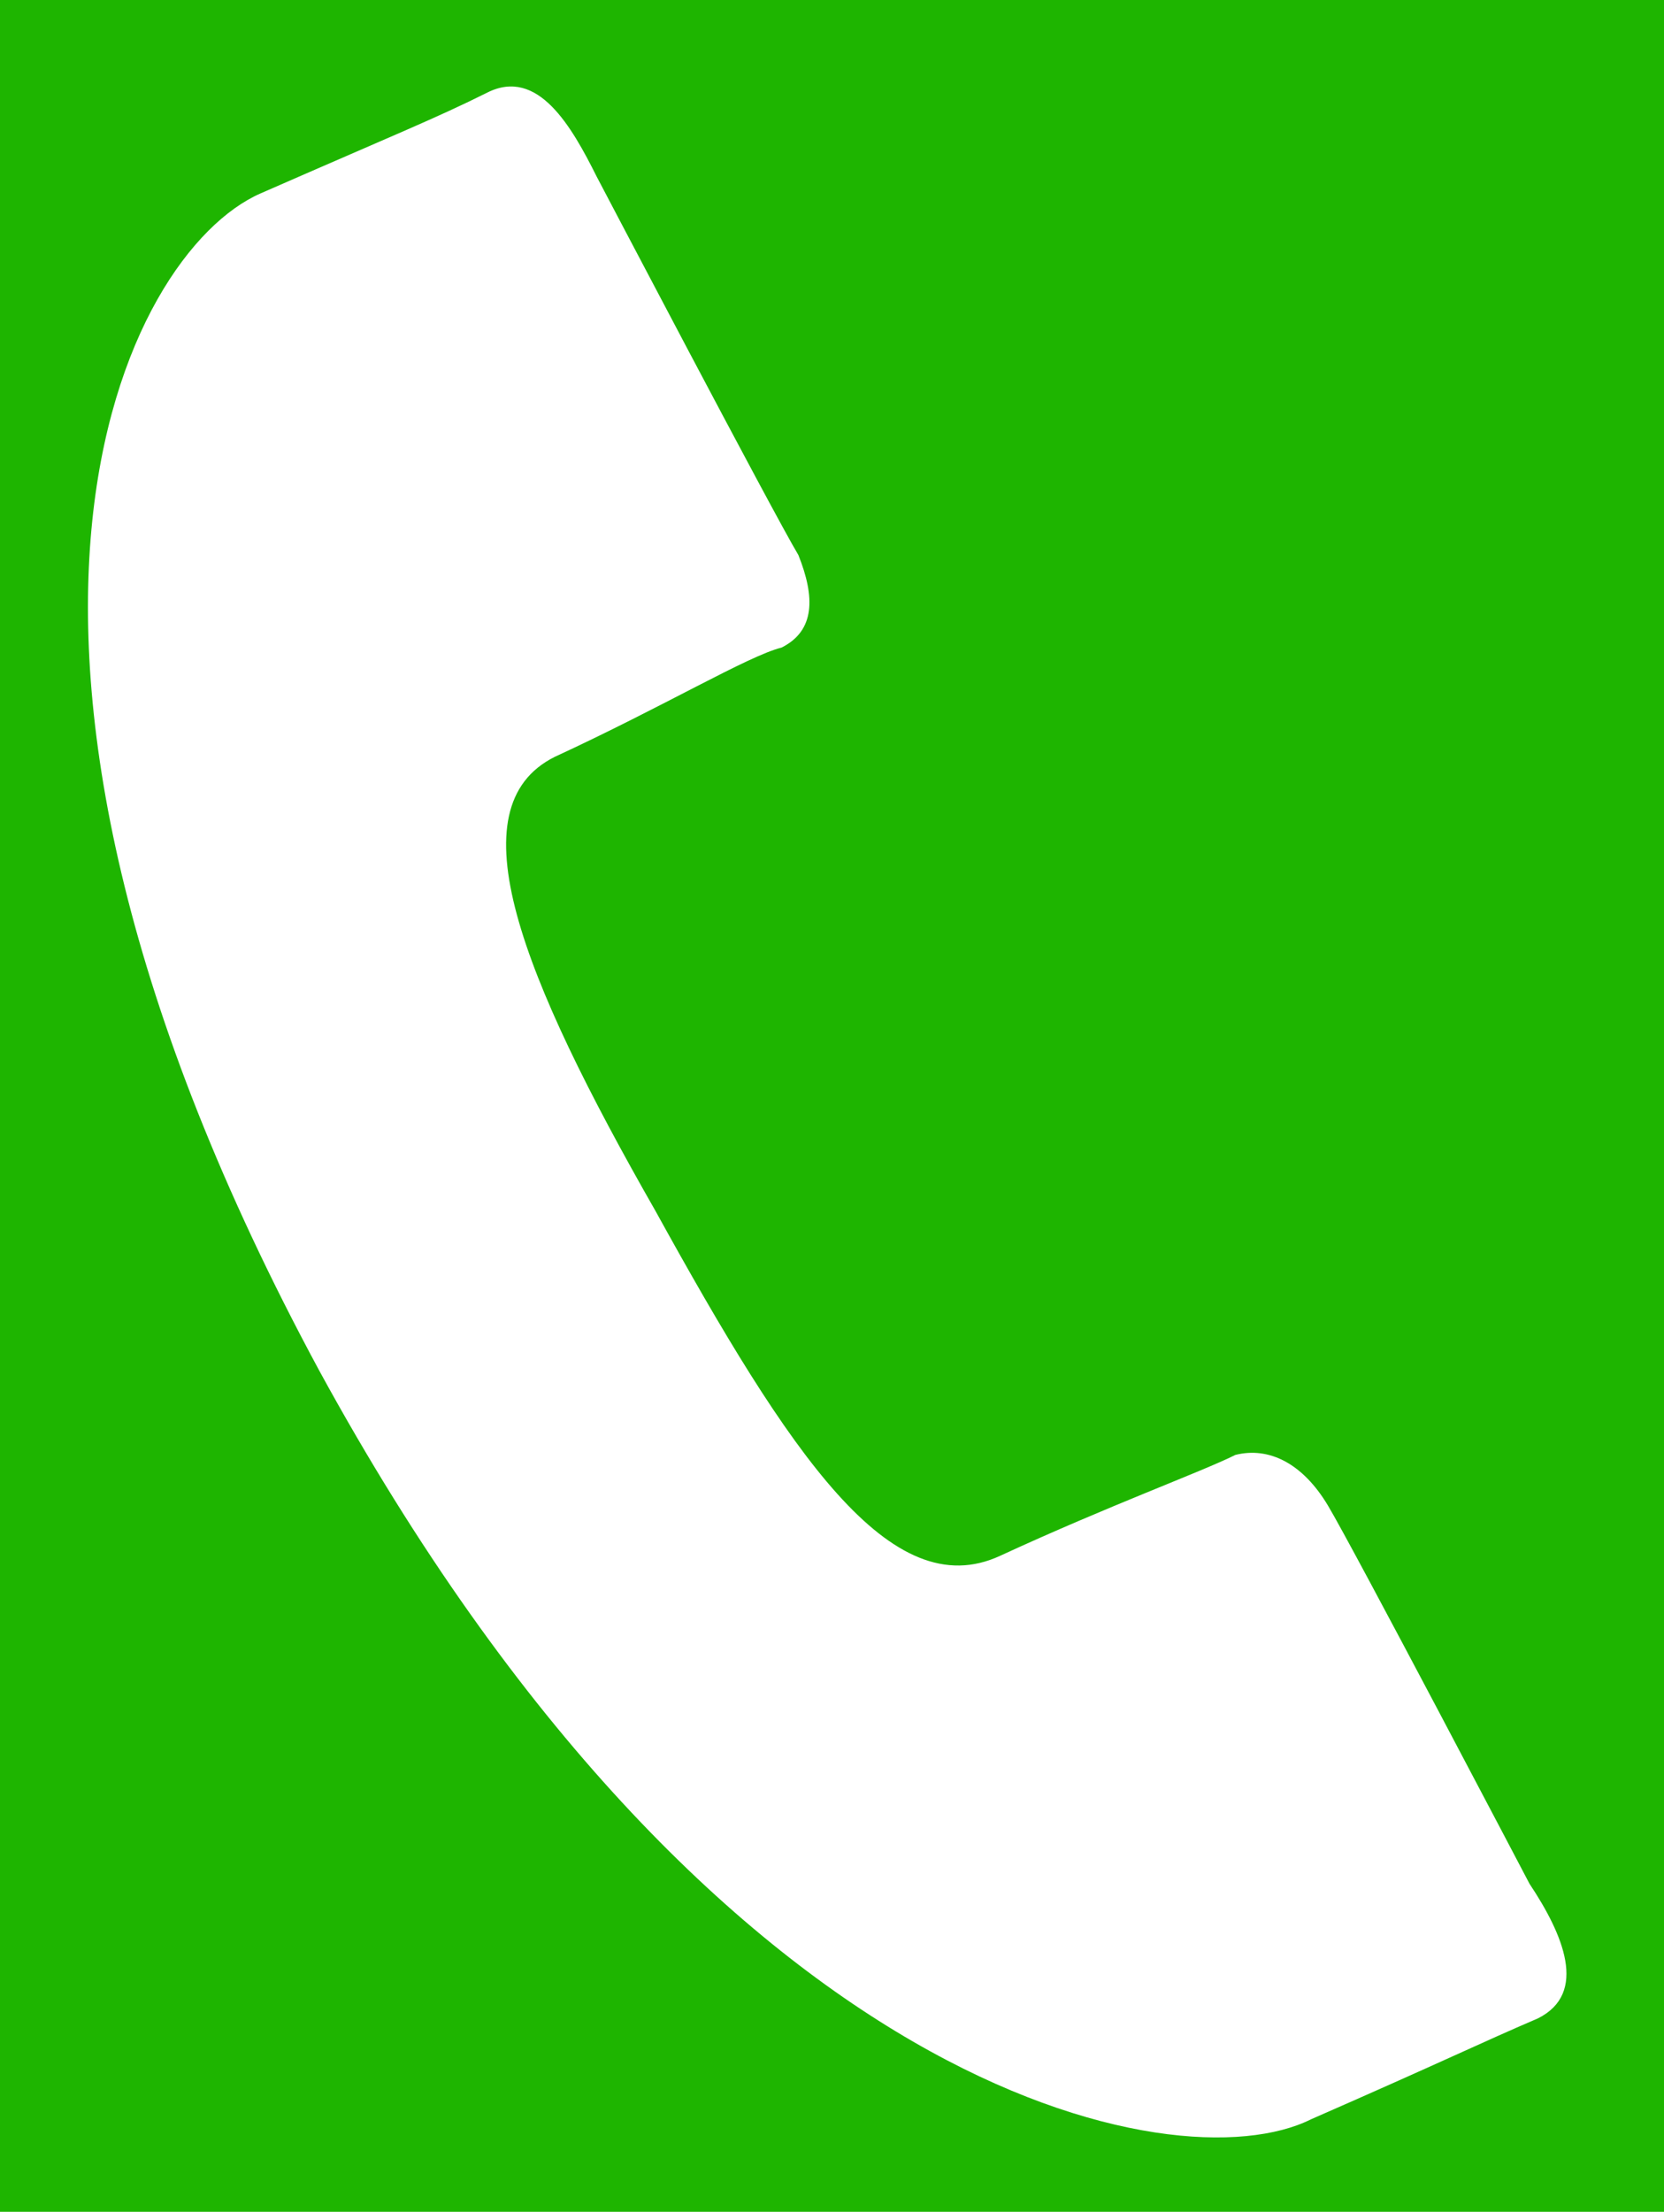 <?xml version="1.0" encoding="utf-8"?>
<!-- Generator: Adobe Illustrator 24.0.2, SVG Export Plug-In . SVG Version: 6.00 Build 0)  -->
<svg version="1.1" id="レイヤー_1" xmlns="http://www.w3.org/2000/svg" xmlns:xlink="http://www.w3.org/1999/xlink" x="0px"
	 y="0px" viewBox="0 0 19.8 26.3" style="enable-background:new 0 0 19.8 26.3;" xml:space="preserve">
<style type="text/css">
	.st0{fill:#1EB500;}
	.st1{fill:#FFFFFF;}
</style>
<rect x="-0.5" y="-0.4" class="st0" width="20.7" height="27.2"/>
<path class="st1" d="M6.6,9c1.3-0.6,2.3-1.2,2.7-1.3c0.4-0.2,0.4-0.6,0.2-1.1C9.2,6.1,7.1,2.1,7.1,2.1c-0.3-0.6-0.7-1.3-1.3-1
	S4.7,1.6,3.1,2.3s-4,5.3,0.7,14C8.5,24.9,14,26,15.6,25.2c1.6-0.7,2-0.9,2.7-1.2c0.6-0.3,0.3-1-0.1-1.6c0,0-2.1-4-2.4-4.5
	s-0.7-0.7-1.1-0.6c-0.4,0.2-1.5,0.6-2.8,1.2s-2.5-1.2-4.1-4.1C6.2,11.6,5.4,9.6,6.6,9z"/>
</svg>
